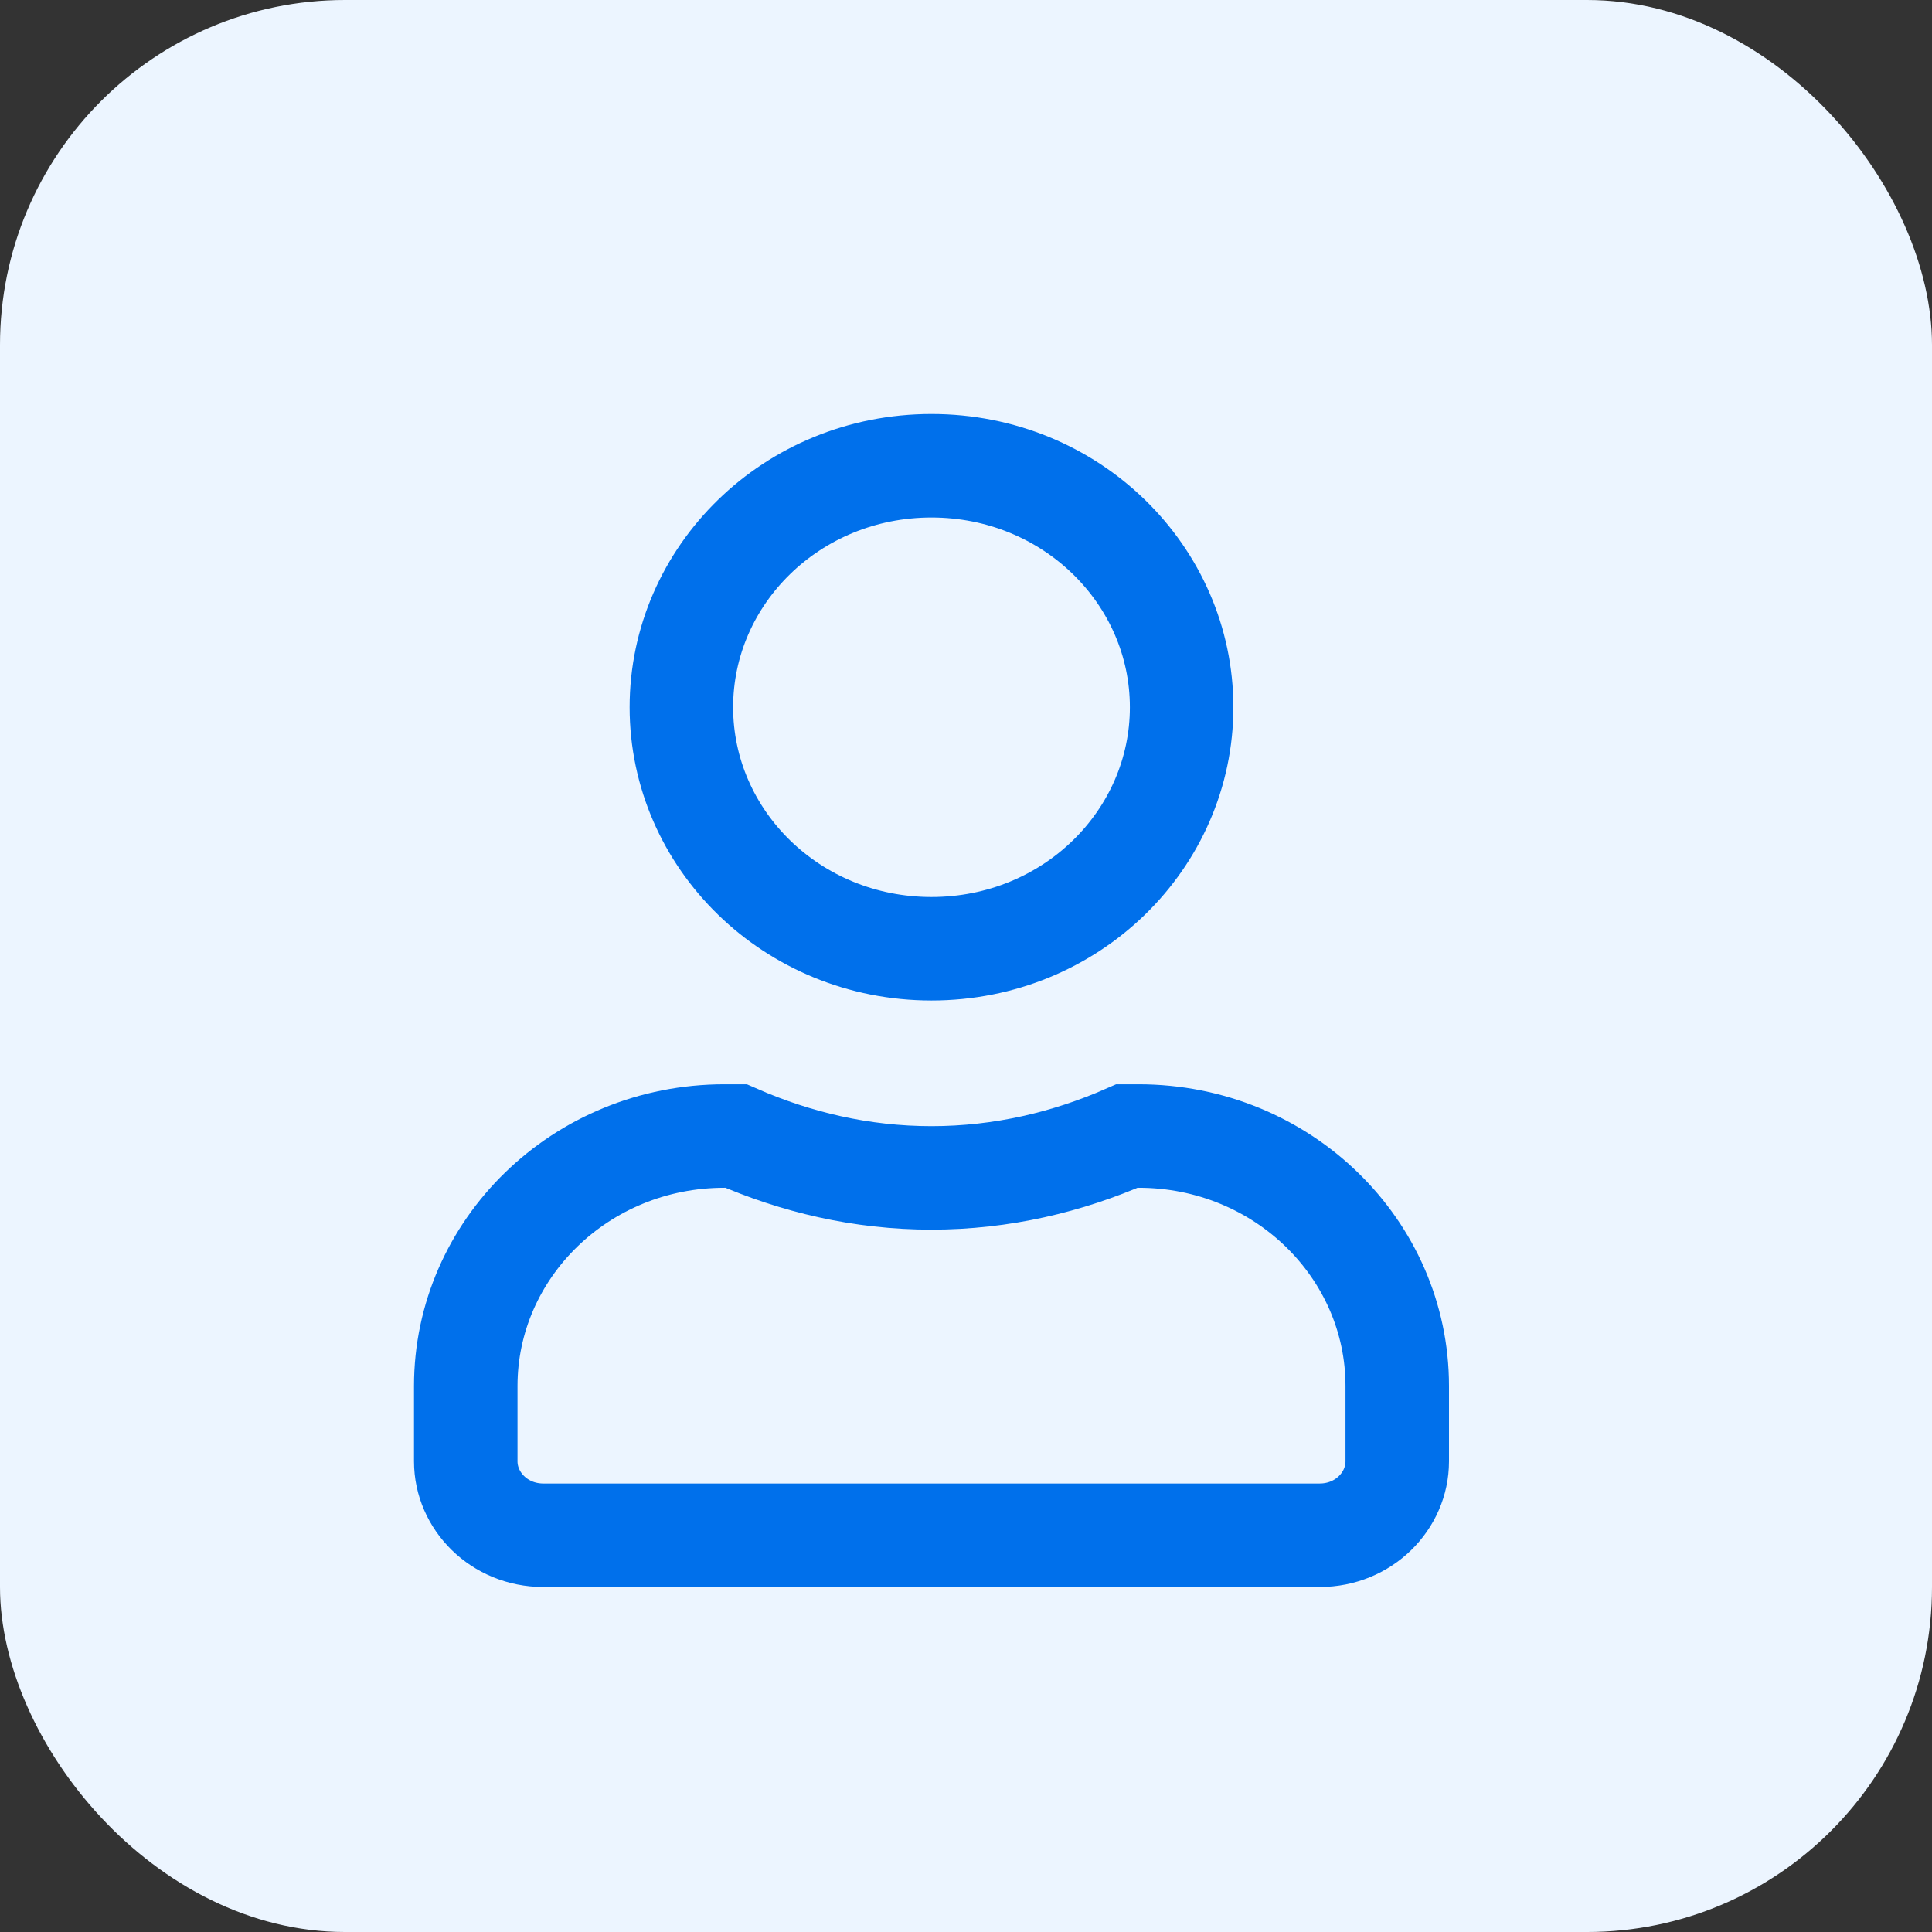 <svg width="28" height="28" viewBox="0 0 28 28" fill="none" xmlns="http://www.w3.org/2000/svg">
<rect x="0" y="0" width="28" height="28" fill="#333333" stroke="none"/>
<rect width="28" height="28" rx="5" fill="#ECF5FF"/>
<path d="M10.5 16.464H10.667C11.53 16.842 12.481 17.071 13.5 17.071C14.518 17.071 15.472 16.842 16.333 16.464H16.5C18.591 16.464 20.25 18.107 20.25 20.086V21.179C20.25 21.75 19.767 22.25 19.125 22.25H7.875C7.233 22.25 6.75 21.75 6.75 21.179V20.086C6.75 18.107 8.409 16.464 10.5 16.464ZM13.5 6.75C15.524 6.75 17.125 8.336 17.125 10.25C17.125 12.164 15.524 13.75 13.5 13.75C11.476 13.75 9.875 12.164 9.875 10.25C9.875 8.336 11.476 6.75 13.5 6.75Z" stroke="#0070EB" stroke-width="1.5"/>
</svg>
